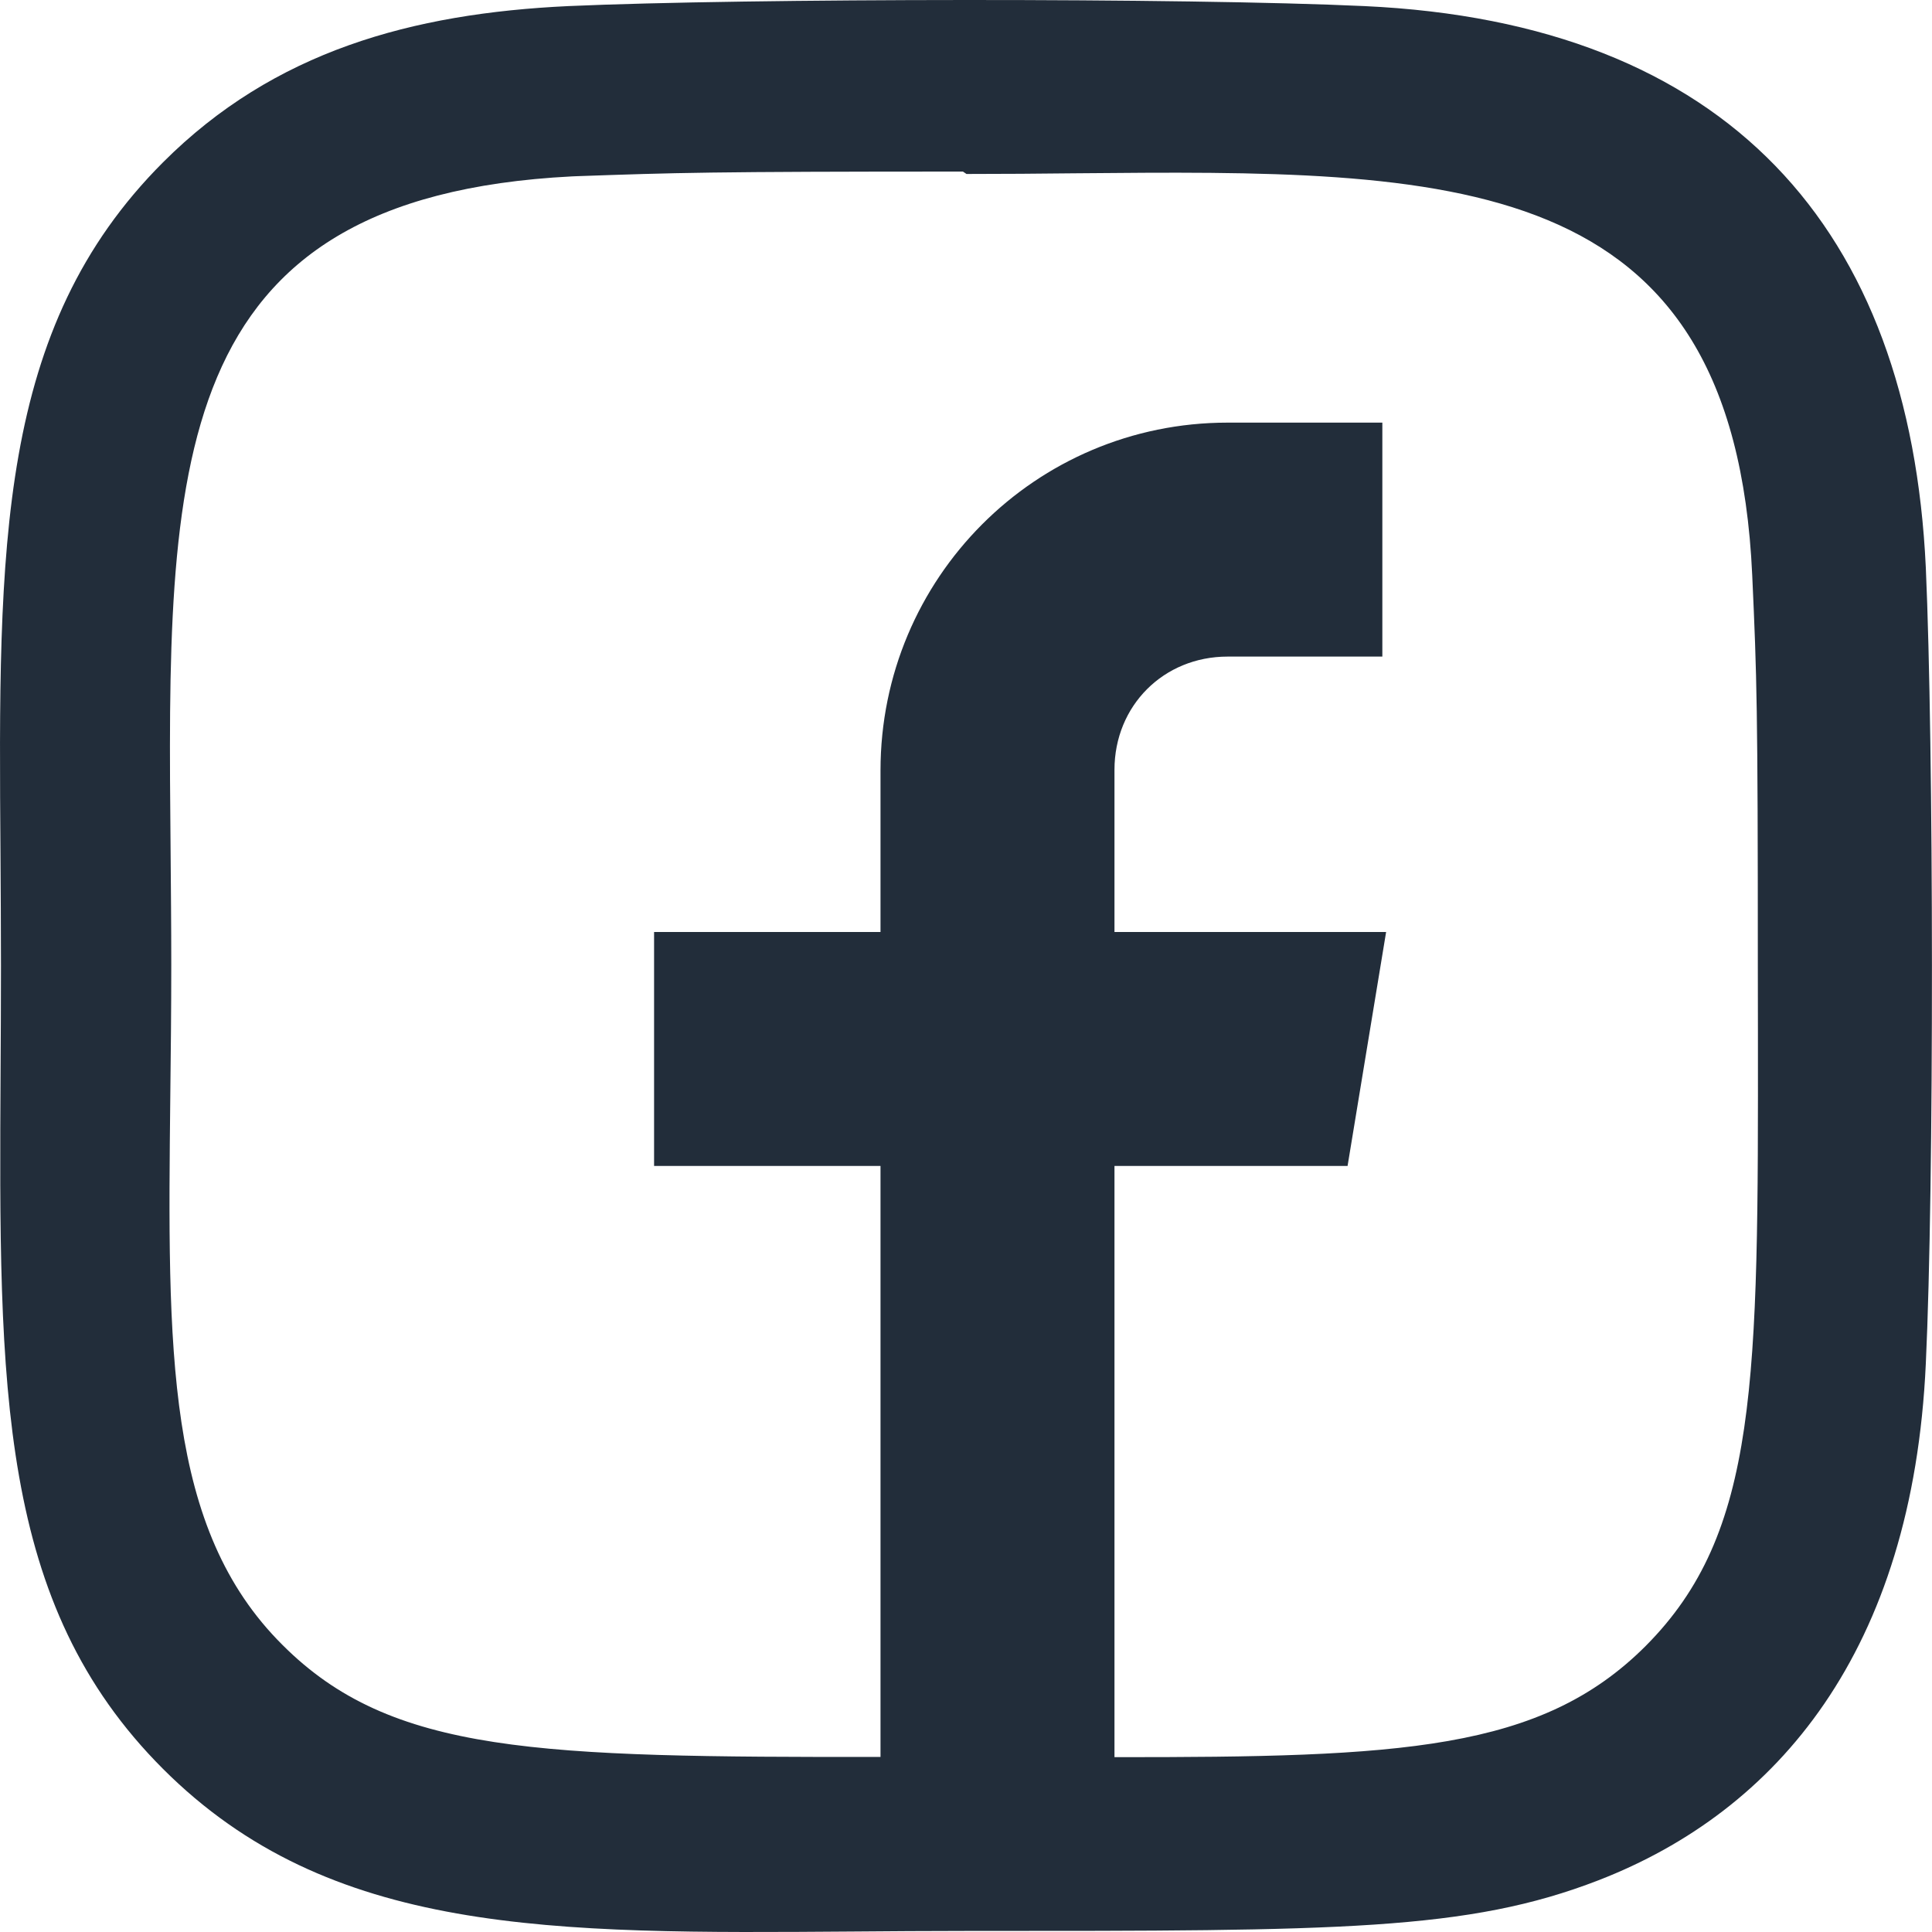 <?xml version="1.0" encoding="UTF-8"?> <svg xmlns="http://www.w3.org/2000/svg" width="20" height="20" viewBox="0 0 20 20" fill="none"> <path fill-rule="evenodd" clip-rule="evenodd" d="M5.884 0.063C7.726 -0.019 12.283 -0.023 14.123 0.063C17.887 0.236 19.771 2.365 19.936 5.876C20.018 7.718 20.023 12.274 19.936 14.115C19.8 17.089 18.402 18.745 16.549 19.464C15.193 19.989 13.869 19.989 10.058 19.989H10.003C9.602 19.989 9.213 19.992 8.836 19.995C5.693 20.018 3.412 20.035 1.688 18.312C-0.024 16.6 -0.012 14.367 0.006 11.081C0.008 10.732 0.01 10.37 0.01 9.996C0.01 9.596 0.007 9.21 0.005 8.836C-0.018 5.658 -0.033 3.401 1.688 1.68C2.838 0.529 4.266 0.139 5.884 0.063ZM11.537 18.19C14.502 18.192 15.95 18.125 17.036 17.039C18.203 15.867 18.201 14.308 18.198 10.691C18.198 10.467 18.197 10.235 18.197 9.995C18.197 7.327 18.187 7.01 18.139 5.956C17.948 1.732 15.019 1.759 11.124 1.794C10.759 1.798 10.386 1.801 10.005 1.801L9.968 1.776C7.336 1.776 6.993 1.788 5.969 1.824L5.921 1.826C1.703 2.042 1.729 4.823 1.766 8.808C1.769 9.189 1.773 9.581 1.773 9.983C1.773 10.457 1.768 10.908 1.763 11.338C1.734 13.994 1.714 15.824 2.923 17.027C4.054 18.161 5.574 18.19 9.115 18.188V12.07H6.771V9.648H9.115V7.976C9.115 5.986 10.719 4.375 12.708 4.375H14.31V6.797H12.708C12.045 6.797 11.537 7.306 11.537 7.969V9.648H14.349L13.95 12.07H11.537V18.19Z" fill="#222D3A"></path> </svg> 